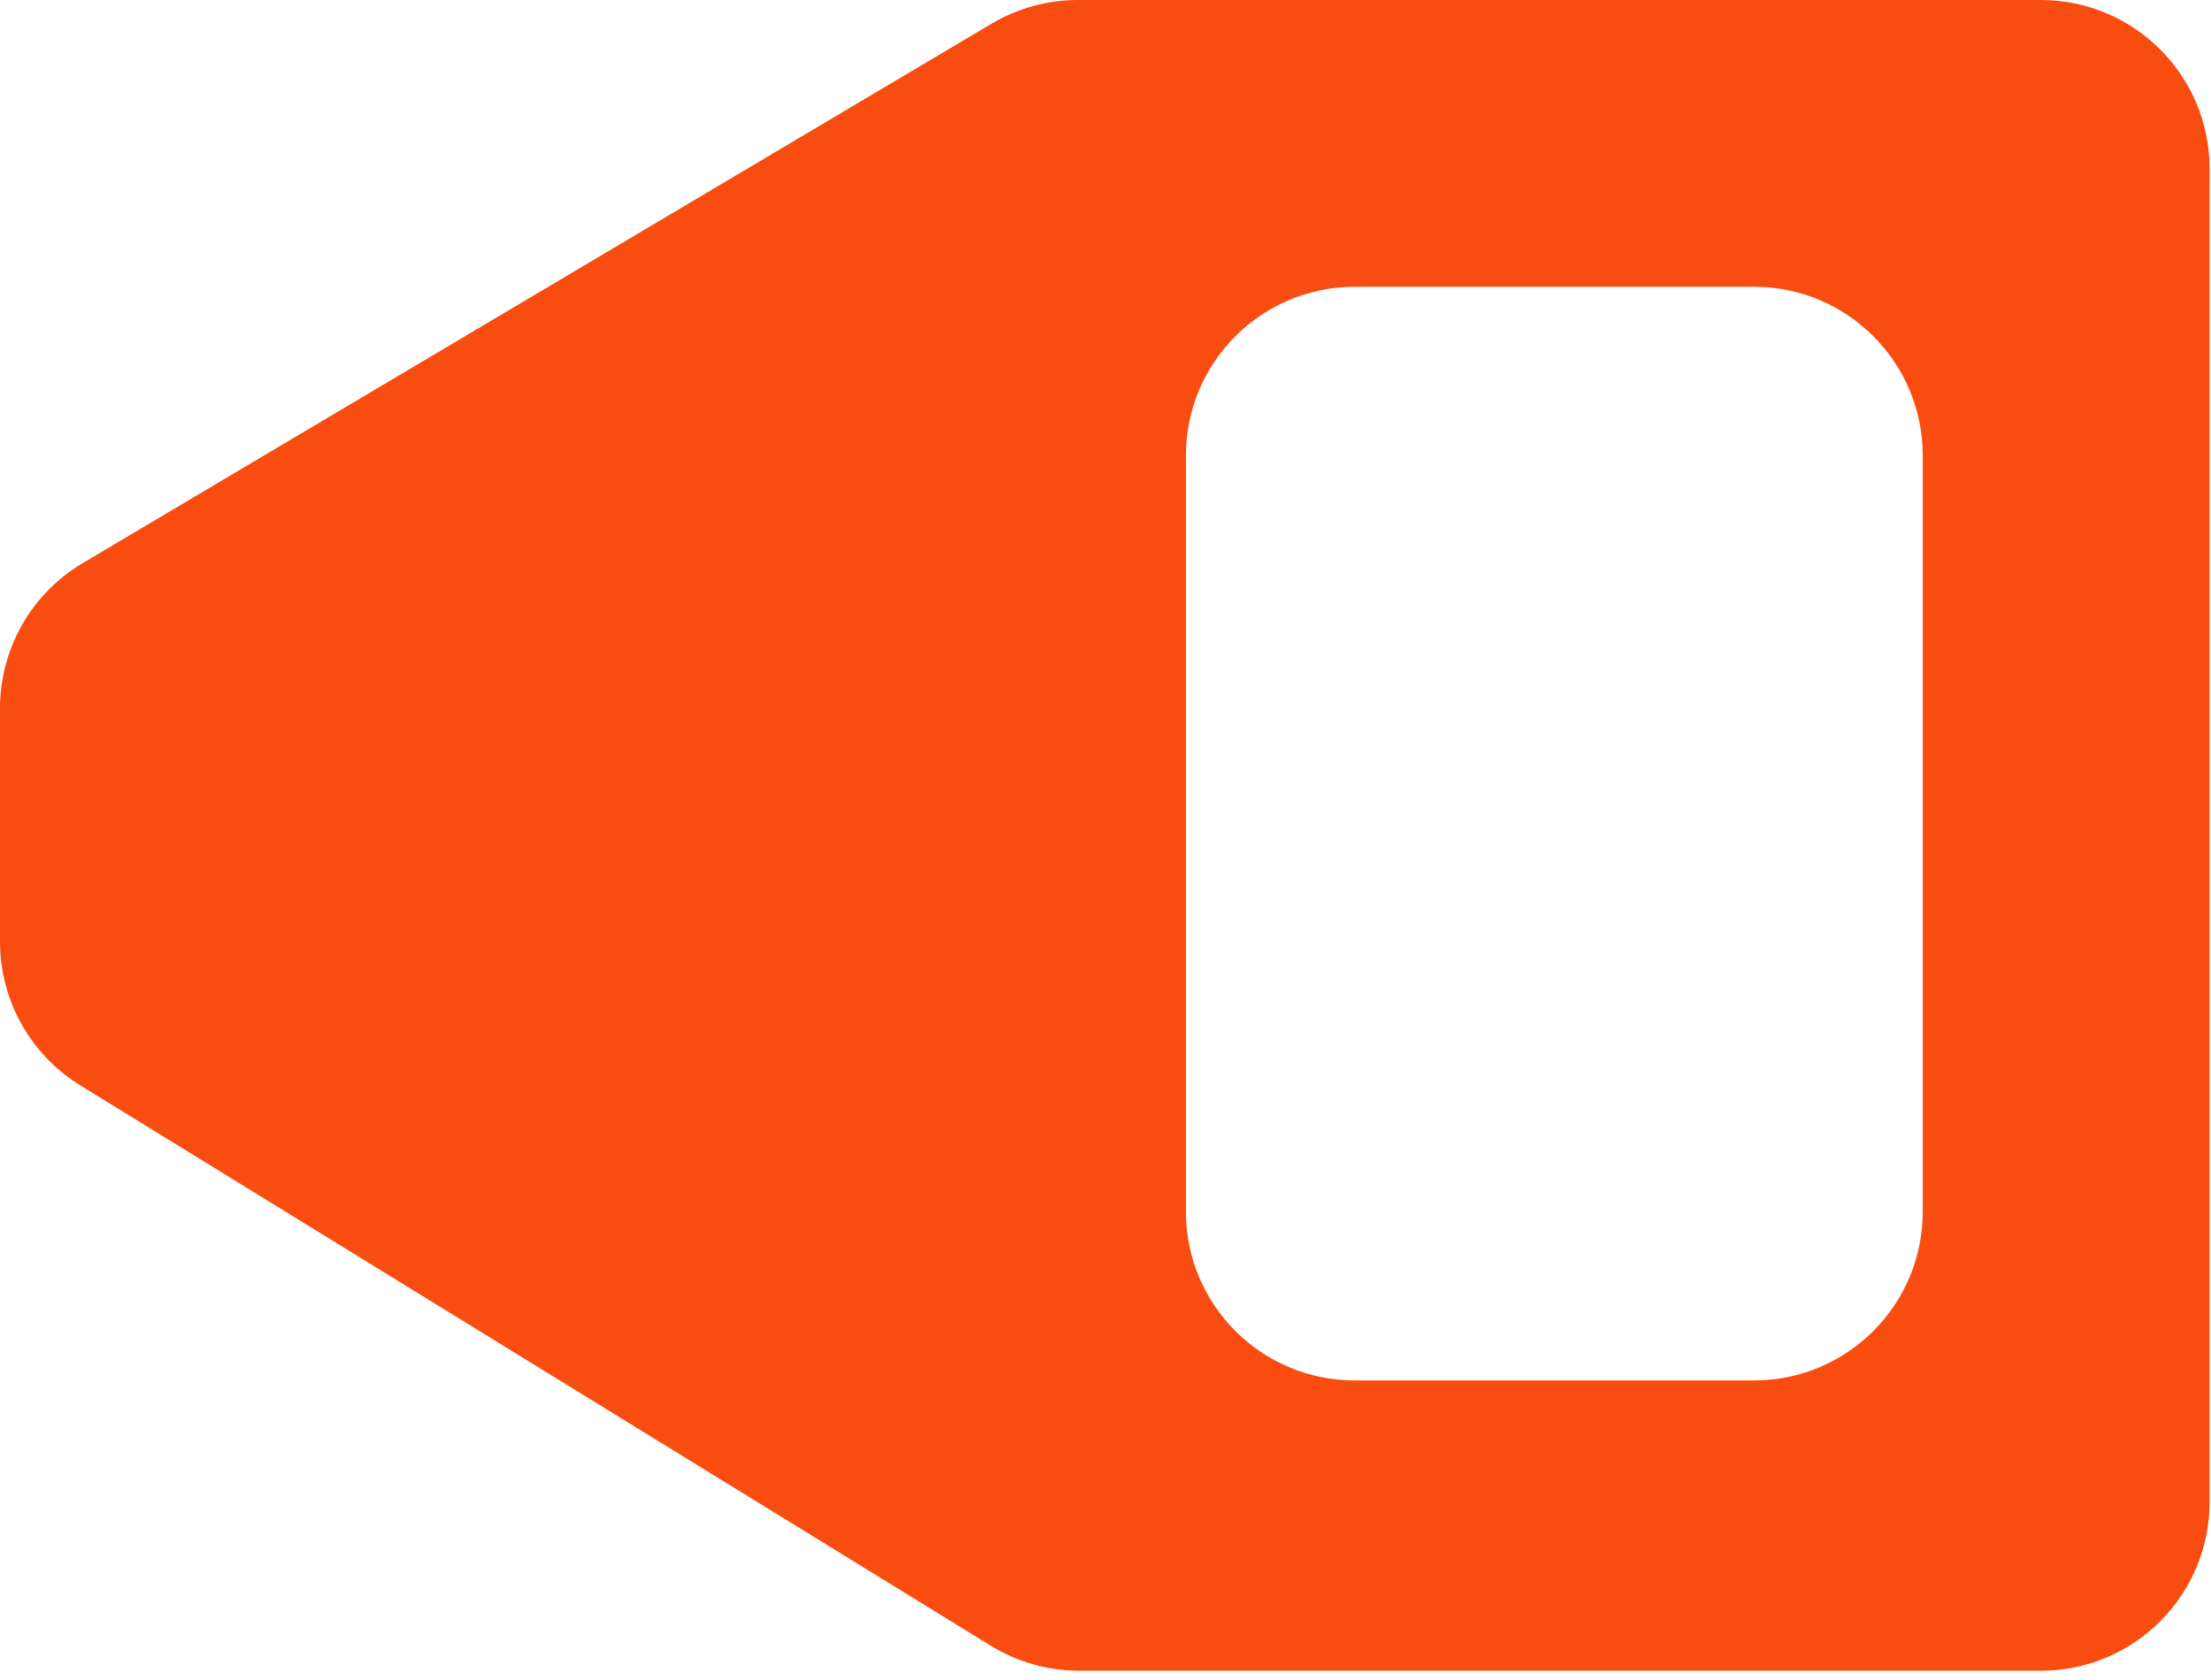 <svg width="50" height="38" viewBox="0 0 50 38" fill="none" xmlns="http://www.w3.org/2000/svg">
<path d="M24.373 0C23.687 1.33382e-05 23.014 0.185 22.425 0.535L1.867 12.739C0.71 13.426 3.087e-05 14.674 0 16.02V21.3C1.16154e-07 22.625 0.687 23.855 1.816 24.55L22.405 37.224C23.007 37.594 23.7 37.791 24.406 37.791H46.152C48.259 37.791 49.968 36.083 49.968 33.975V3.815C49.968 1.708 48.259 0 46.152 0H24.373ZM39.666 6.487C41.773 6.487 43.481 8.195 43.481 10.302V27.409C43.481 29.516 41.773 31.224 39.666 31.224H30.636C28.528 31.224 26.82 29.516 26.819 27.409V10.302C26.82 8.195 28.528 6.487 30.636 6.487H39.666Z" fill="#F94C10"/>
</svg>
